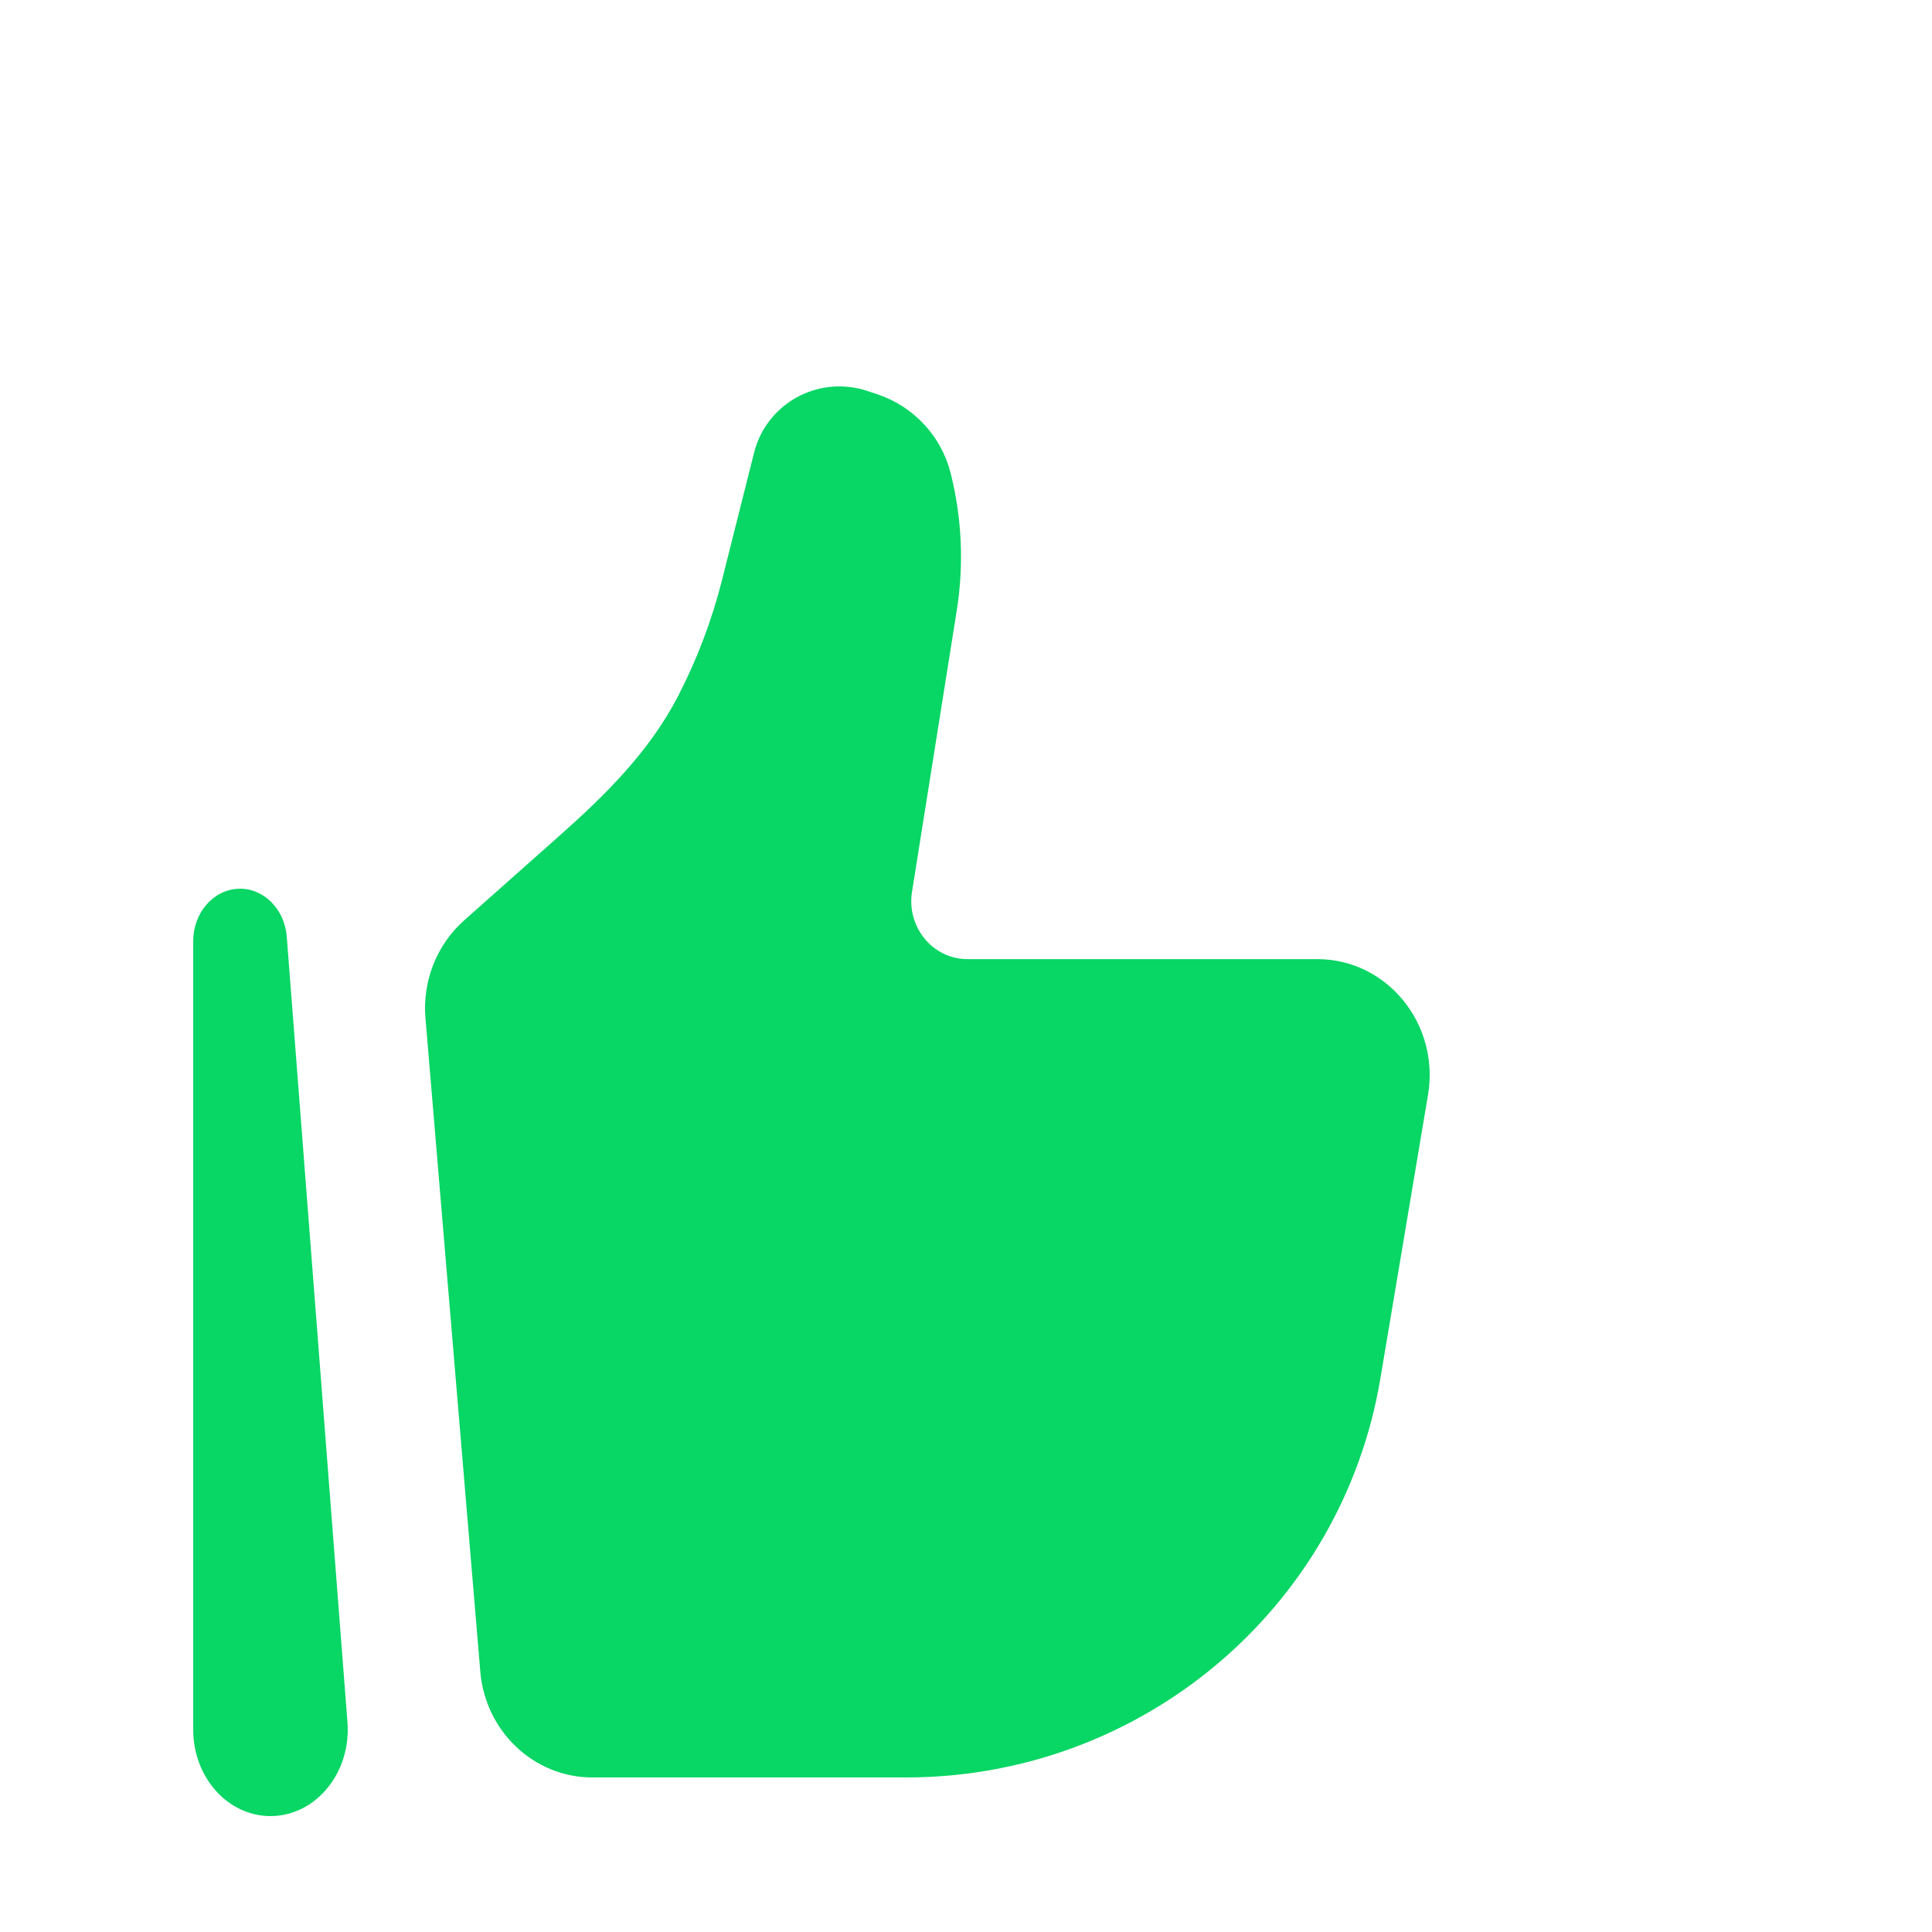 <svg width="50" height="50" viewBox="0 0 50 50" fill="none" xmlns="http://www.w3.org/2000/svg">
<path d="M35.724 35.677L36.957 28.333C37.264 26.499 35.895 24.822 34.09 24.822H25.038C24.141 24.822 23.457 23.992 23.603 23.079L24.761 15.799C24.949 14.616 24.895 13.406 24.603 12.245C24.361 11.285 23.641 10.513 22.695 10.2L22.441 10.116C21.869 9.927 21.245 9.971 20.706 10.238C20.112 10.533 19.678 11.07 19.517 11.71L18.686 15.011C18.421 16.061 18.036 17.075 17.539 18.033C16.813 19.432 15.691 20.552 14.525 21.588L12.011 23.82C11.302 24.449 10.93 25.391 11.011 26.352L12.43 43.259C12.56 44.809 13.819 46 15.328 46H23.45C29.533 46 34.724 41.634 35.724 35.677Z" fill="#08D665"/>
<path fill-rule="evenodd" clip-rule="evenodd" d="M6.161 23.001C6.809 22.97 7.365 23.516 7.421 24.24L8.992 44.569C9.093 45.874 8.174 47 7 47C5.894 47 5 45.996 5 44.762V24.357C5 23.63 5.512 23.033 6.161 23.001Z" fill="#08D665"/>
</svg>
